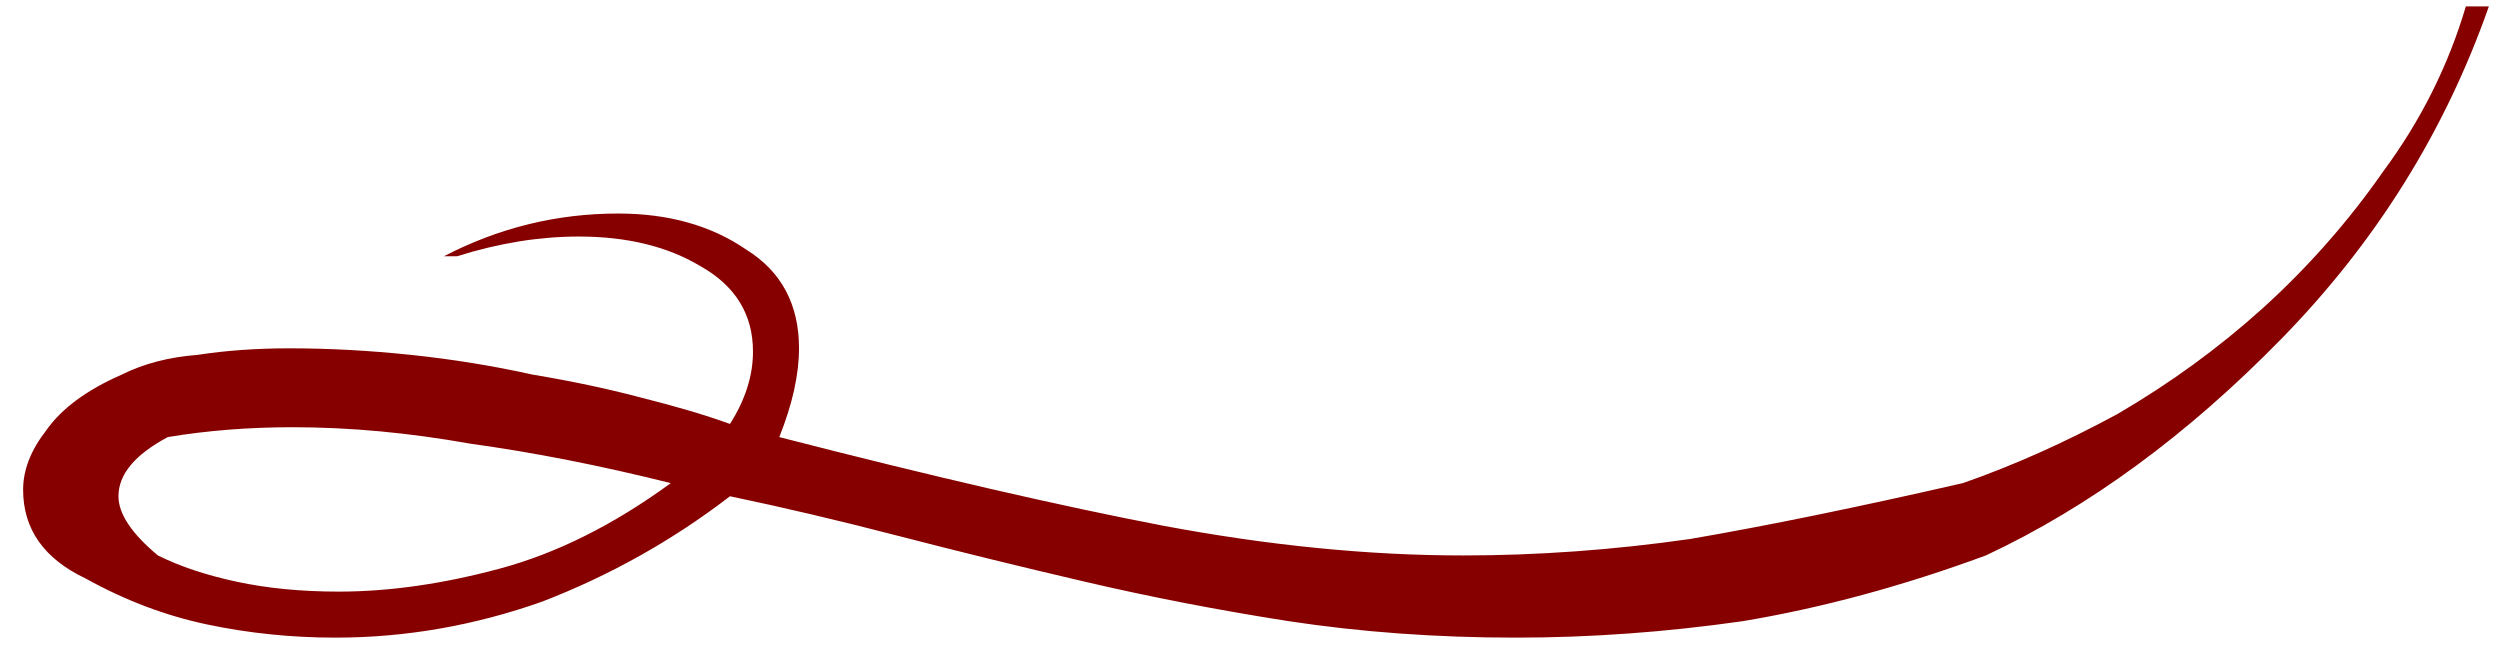 <?xml version="1.0" encoding="UTF-8"?> <svg xmlns="http://www.w3.org/2000/svg" width="73" height="19" viewBox="0 0 73 19" fill="none"><path d="M72.675 0.187C71.395 3.835 69.379 7.067 66.627 9.883C63.875 12.699 60.995 14.811 57.987 16.219C55.555 17.115 53.187 17.755 50.883 18.139C48.643 18.459 46.435 18.619 44.259 18.619C41.955 18.619 39.747 18.459 37.635 18.139C35.587 17.819 33.603 17.435 31.683 16.987C29.763 16.539 27.939 16.091 26.211 15.643C24.483 15.195 22.851 14.811 21.315 14.491C19.651 15.771 17.827 16.795 15.843 17.563C13.859 18.267 11.843 18.619 9.795 18.619C8.515 18.619 7.267 18.491 6.051 18.235C4.835 17.979 3.651 17.531 2.499 16.891C1.283 16.315 0.675 15.451 0.675 14.299C0.675 13.723 0.899 13.147 1.347 12.571C1.795 11.931 2.531 11.387 3.555 10.939C4.195 10.619 4.931 10.427 5.763 10.363C6.595 10.235 7.491 10.171 8.451 10.171C9.603 10.171 10.787 10.235 12.003 10.363C13.219 10.491 14.403 10.683 15.555 10.939C16.707 11.131 17.763 11.355 18.723 11.611C19.747 11.867 20.611 12.123 21.315 12.379C21.763 11.675 21.987 10.971 21.987 10.267C21.987 9.179 21.475 8.347 20.451 7.771C19.491 7.195 18.307 6.907 16.899 6.907C15.747 6.907 14.563 7.099 13.347 7.483H12.963C14.563 6.651 16.259 6.235 18.051 6.235C19.523 6.235 20.771 6.587 21.795 7.291C22.819 7.931 23.331 8.891 23.331 10.171C23.331 10.939 23.139 11.803 22.755 12.763C27.235 13.915 30.979 14.779 33.987 15.355C37.059 15.931 39.971 16.219 42.723 16.219C44.899 16.219 47.107 16.059 49.347 15.739C51.587 15.355 54.243 14.811 57.315 14.107C58.787 13.595 60.291 12.923 61.827 12.091C63.363 11.195 64.771 10.171 66.051 9.019C67.395 7.803 68.579 6.459 69.603 4.987C70.691 3.515 71.491 1.915 72.003 0.187H72.675ZM19.587 14.107C17.539 13.595 15.587 13.211 13.731 12.955C11.939 12.635 10.211 12.475 8.547 12.475C7.267 12.475 6.051 12.571 4.899 12.763C3.939 13.275 3.459 13.851 3.459 14.491C3.459 15.003 3.843 15.579 4.611 16.219C5.251 16.539 6.019 16.795 6.915 16.987C7.811 17.179 8.803 17.275 9.891 17.275C11.363 17.275 12.931 17.051 14.595 16.603C16.259 16.155 17.923 15.323 19.587 14.107Z" fill="#870000"></path></svg> 